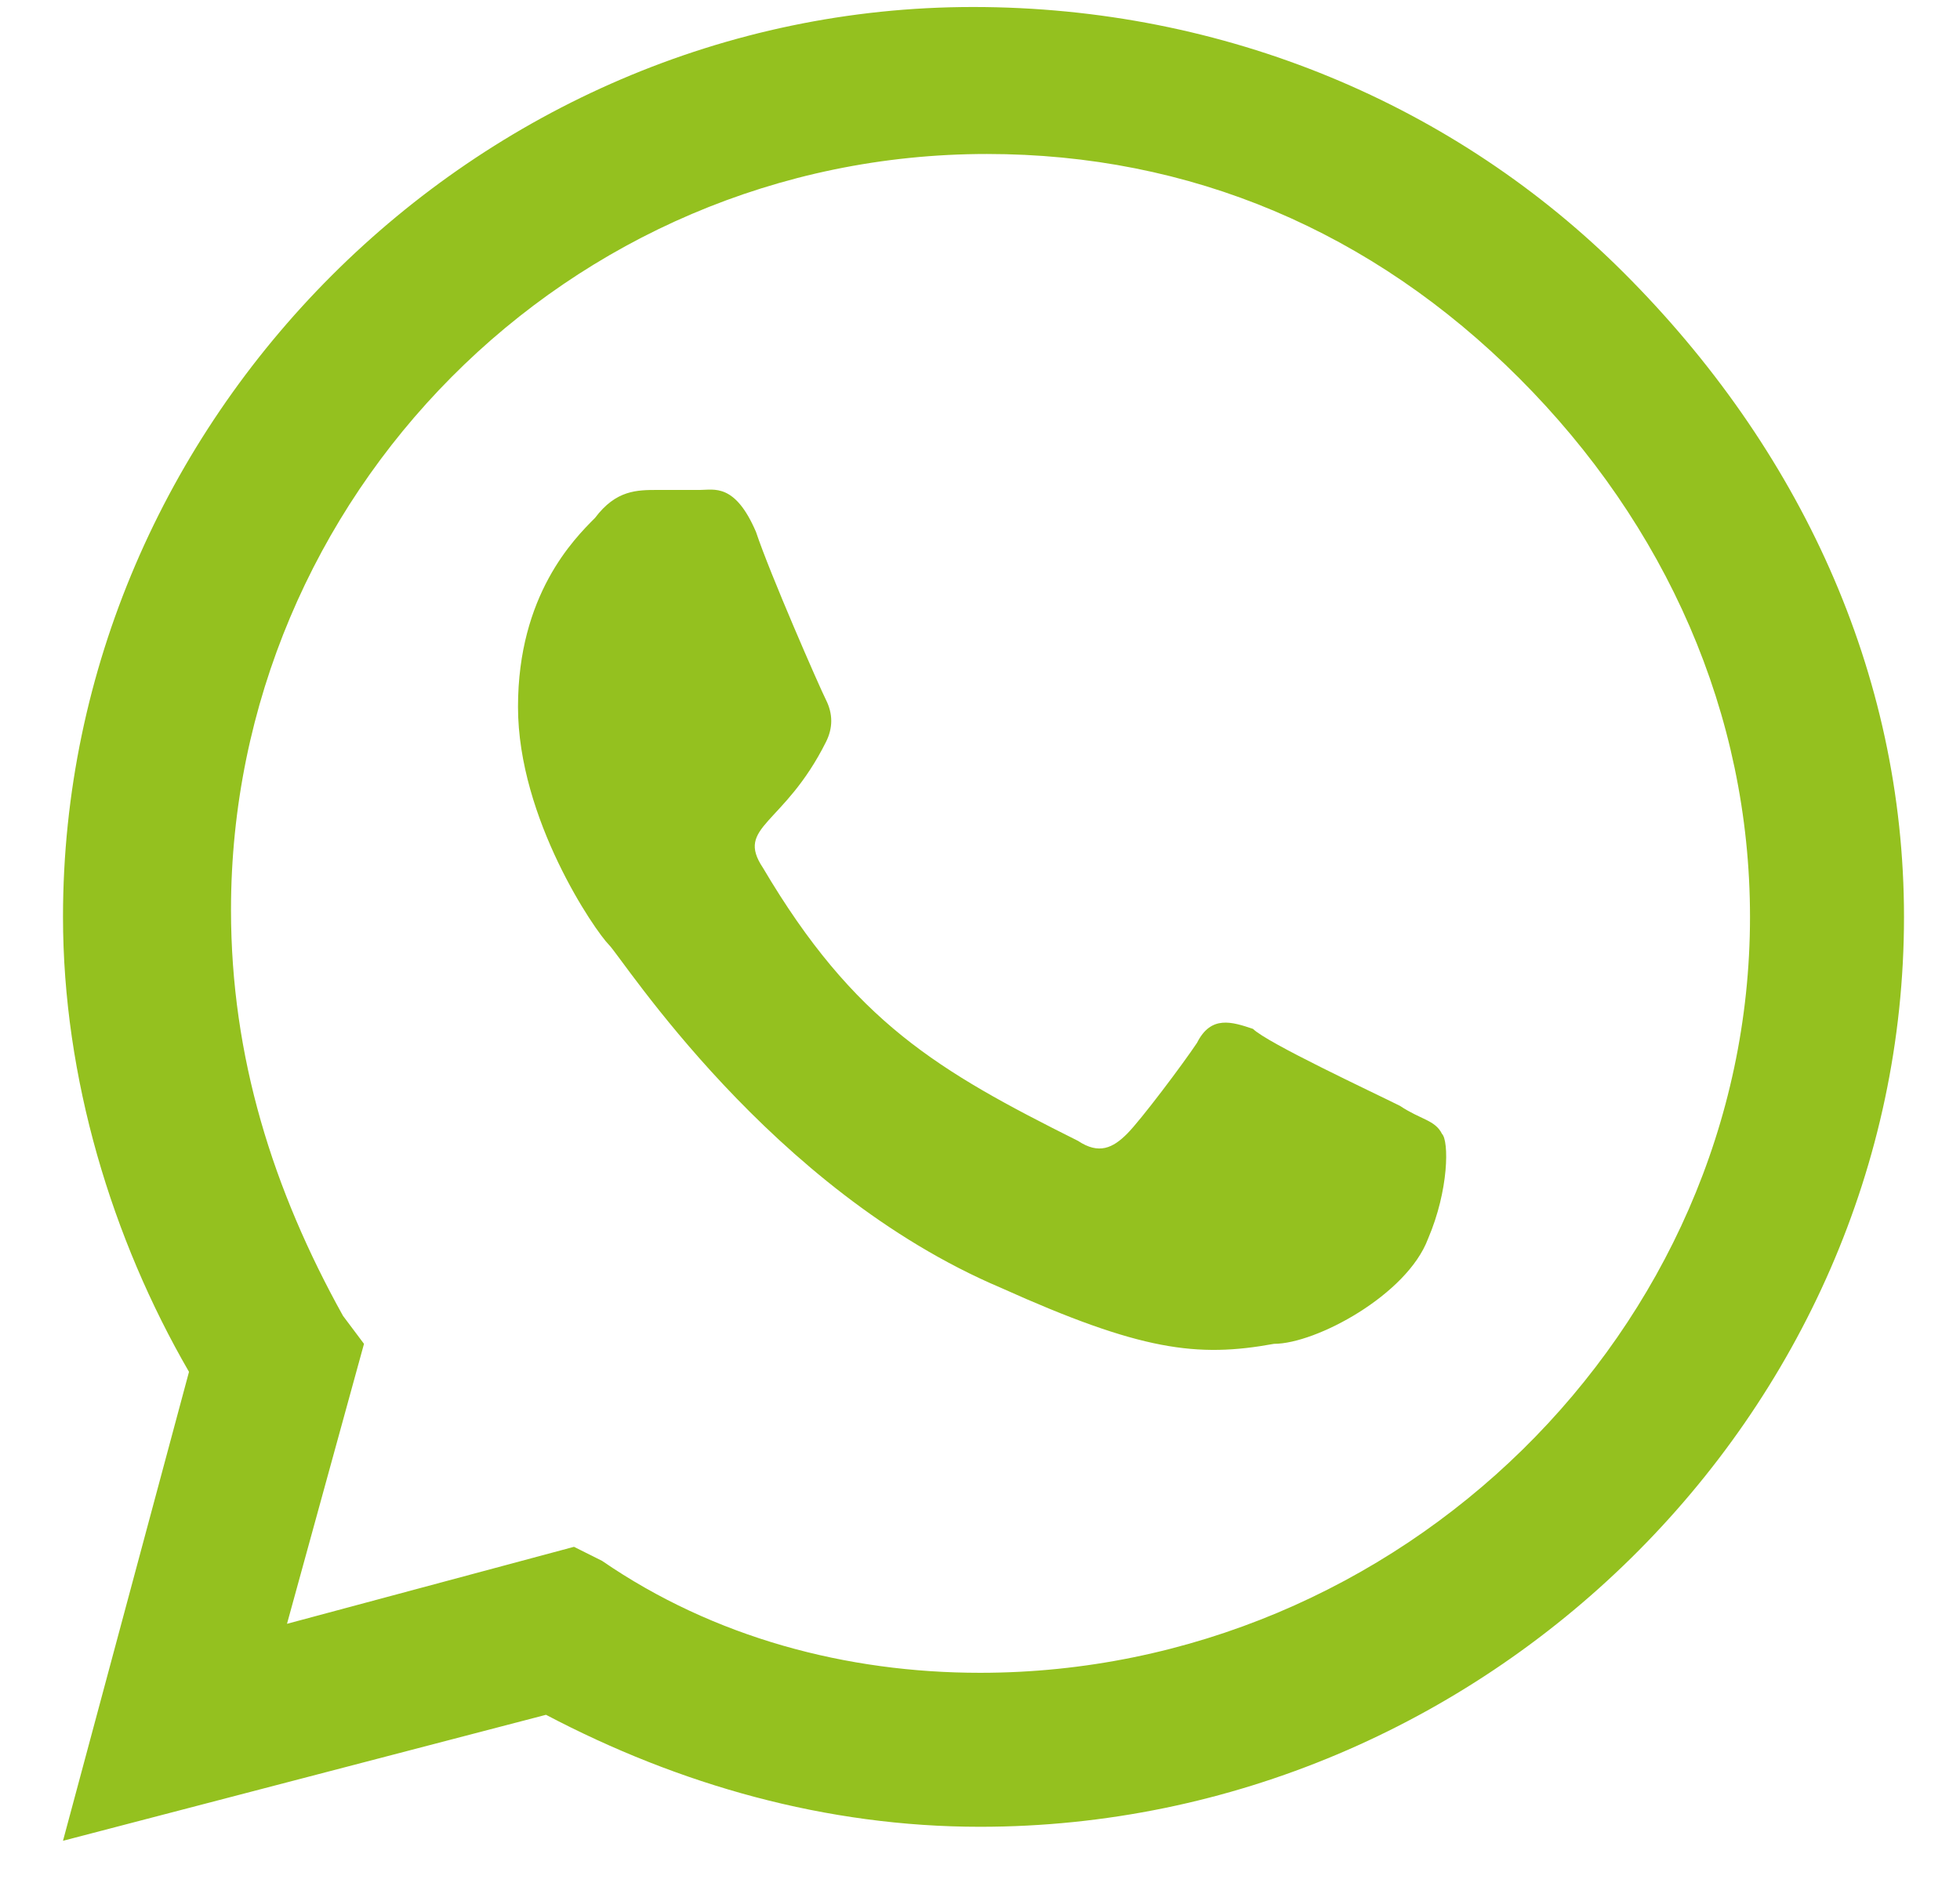 <?xml version="1.0" encoding="UTF-8"?>
<svg xmlns="http://www.w3.org/2000/svg" width="28" height="27" viewBox="0 0 28 27" fill="none">
  <path d="M23.2 3.9C25.7 6.4 27.2 9.6 27.2 13.1C27.2 20.2 21.2 26.1 14 26.1C11.8 26.1 9.7 25.5 7.8 24.5L0.9 26.3L2.7 19.6C1.6 17.7 0.9 15.4 0.9 13.1C0.9 6 6.8 0.1 13.9 0.1C17.5 0.1 20.8 1.5 23.2 3.9ZM14 23.9C20 23.9 25 19 25 13.1C25 10.2 23.8 7.5 21.7 5.4C19.6 3.3 17 2.2 14.1 2.2C8.1 2.2 3.3 7.1 3.3 13C3.3 15.1 3.9 17 4.9 18.8L5.2 19.2L4.1 23.2L8.2 22.1L8.6 22.3C10.2 23.4 12.1 23.9 14 23.9ZM20 15.8C20.3 16 20.5 16 20.6 16.2C20.7 16.3 20.7 17 20.4 17.7C20.1 18.5 18.8 19.2 18.2 19.2C17.1 19.4 16.3 19.3 14.3 18.4C11 17 8.9 13.7 8.7 13.5C8.5 13.3 7.4 11.7 7.4 10.1C7.4 8.5 8.2 7.7 8.5 7.4C8.8 7 9.1 7 9.4 7C9.6 7 9.8 7 10 7C10.2 7 10.5 6.9 10.8 7.6C11 8.2 11.7 9.8 11.8 10C11.9 10.2 11.9 10.4 11.8 10.6C11.2 11.8 10.5 11.8 10.9 12.4C12.2 14.6 13.4 15.3 15.4 16.3C15.7 16.5 15.9 16.4 16.1 16.2C16.3 16 16.9 15.2 17.1 14.9C17.3 14.5 17.6 14.6 17.9 14.7C18.1 14.9 19.6 15.6 20 15.8Z" fill="#94C11F"></path>
</svg>
